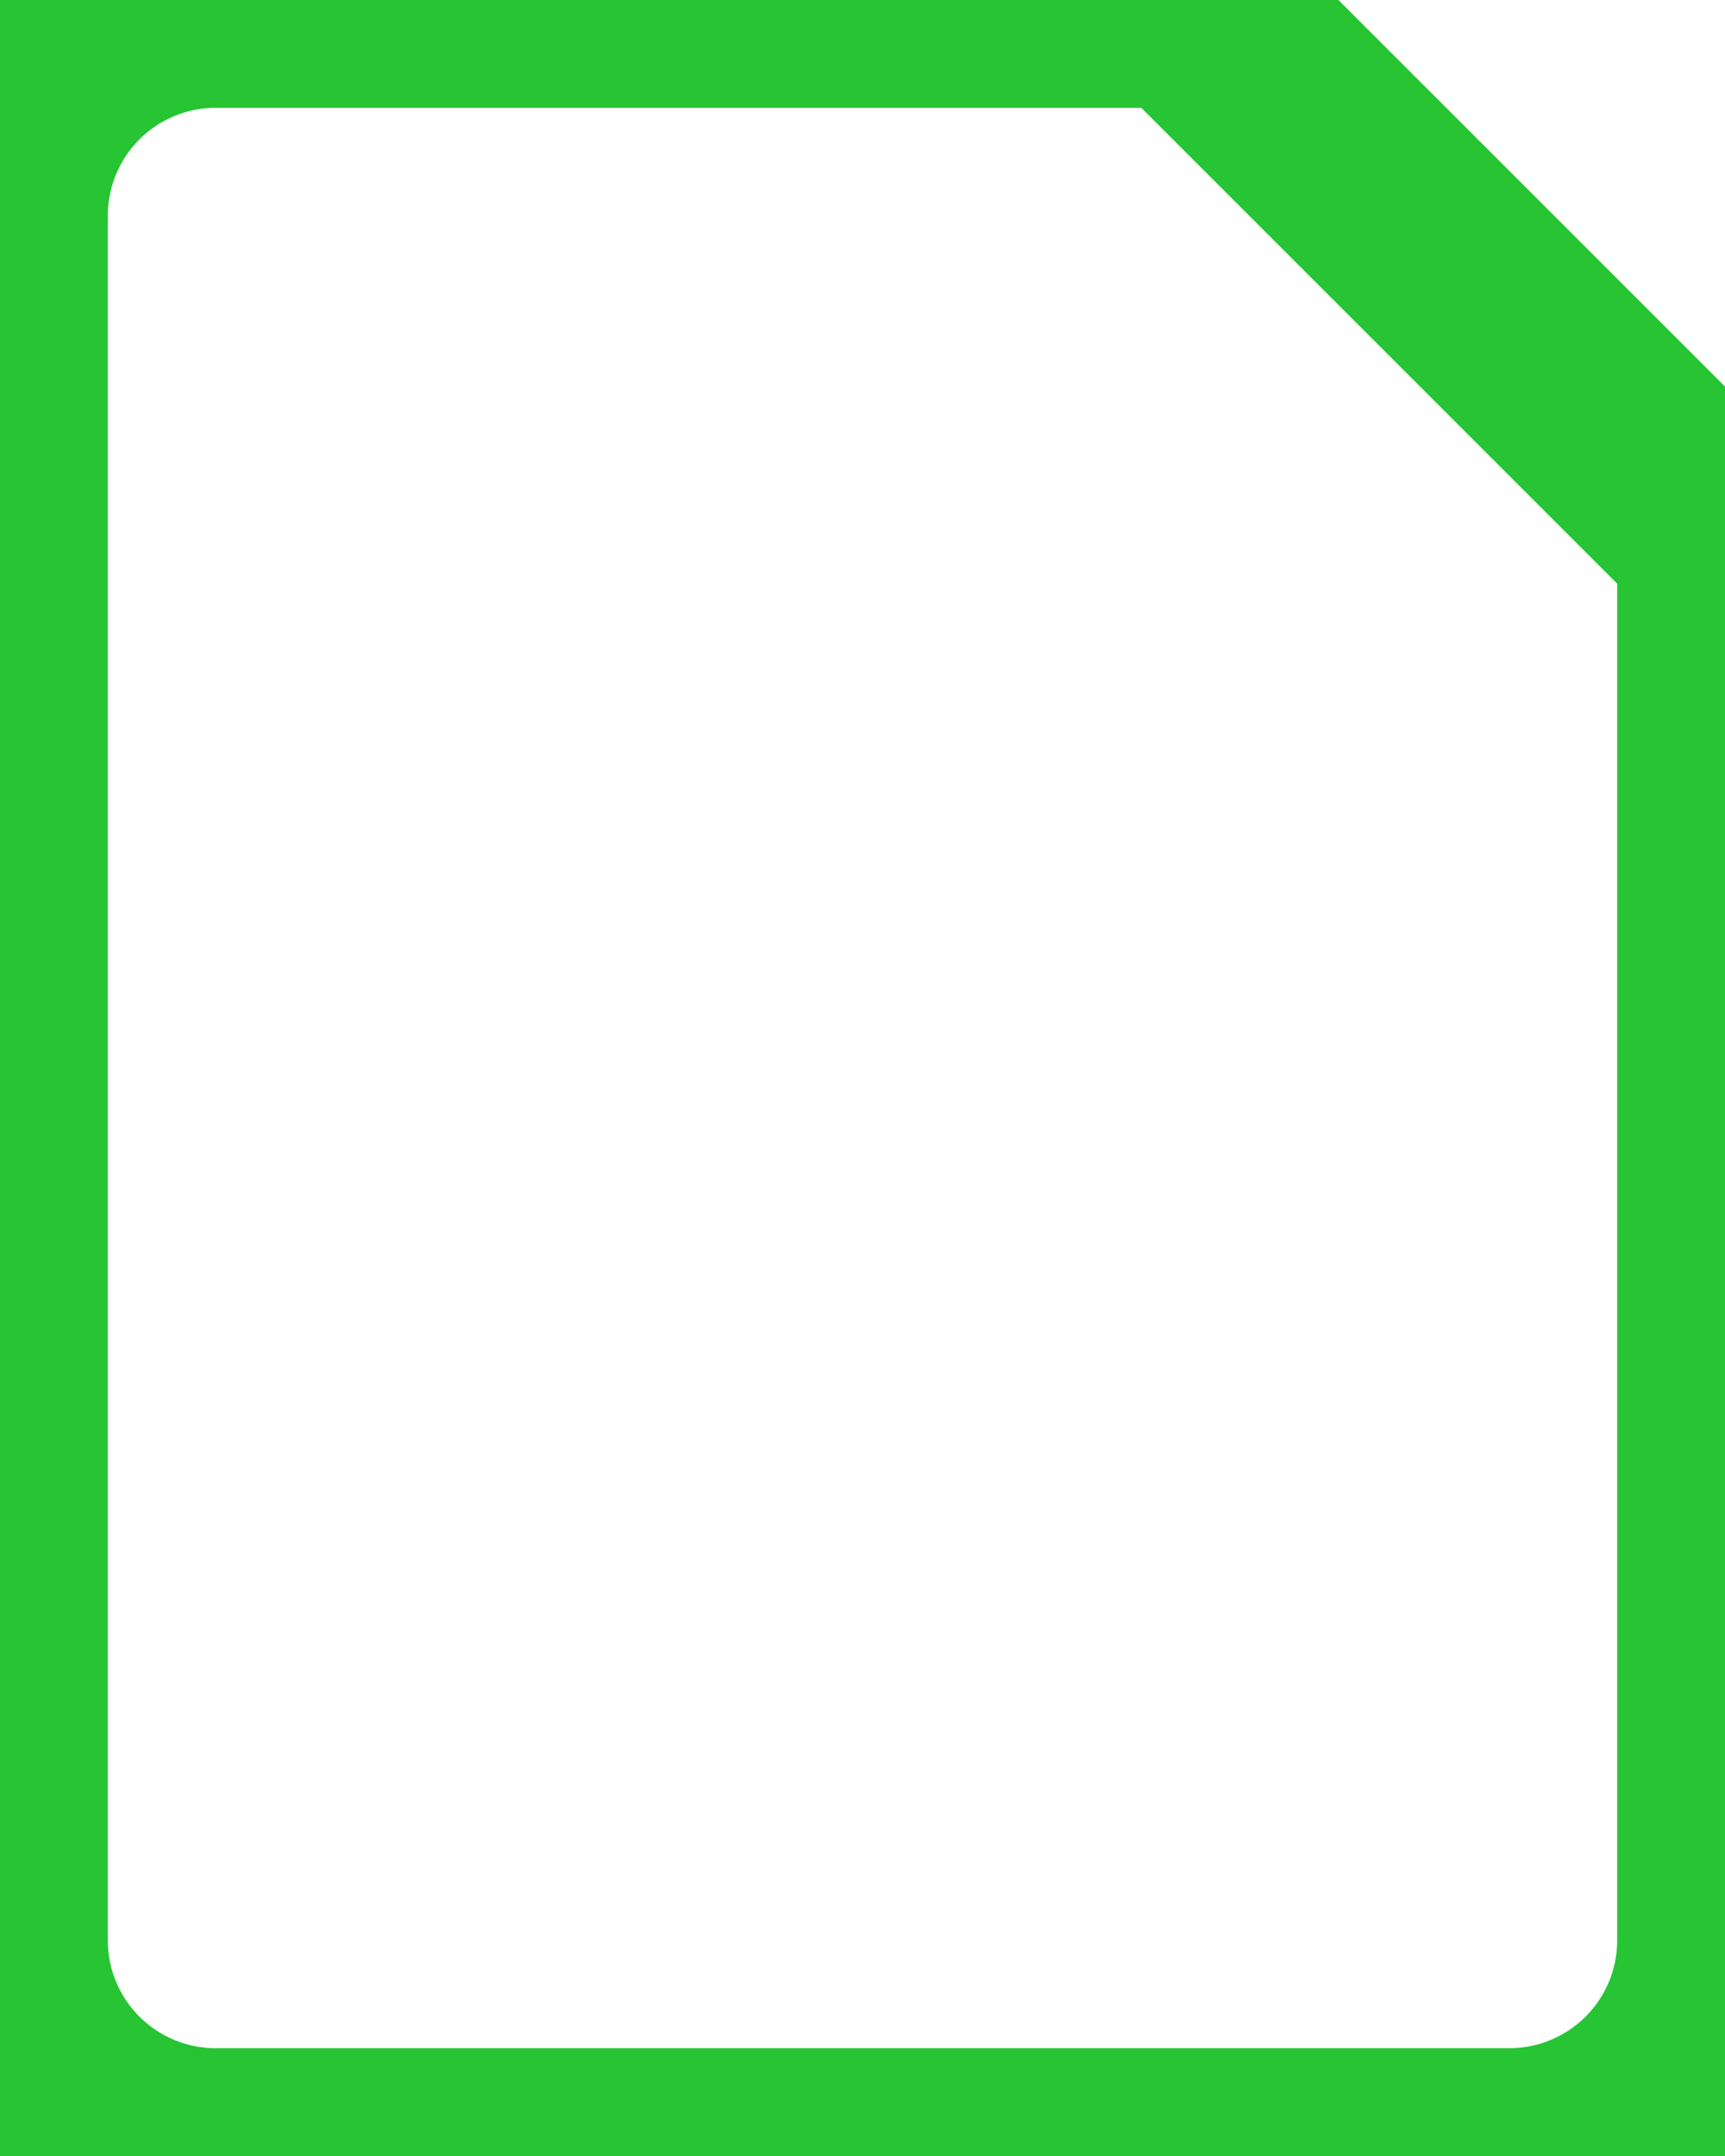 <svg width="16" height="20" viewBox="0 0 16 20" fill="none" xmlns="http://www.w3.org/2000/svg">
<path d="M11 0H2C1.47 0 0.961 0.211 0.586 0.586C0.211 0.961 0 1.47 0 2V18C0 18.53 0.211 19.039 0.586 19.414C0.961 19.789 1.47 20 2 20H14C14.53 20 15.039 19.789 15.414 19.414C15.789 19.039 16 18.53 16 18V5L11 0Z" stroke="#27C434" stroke-width="2" stroke-linecap="round" stroke-linejoin="round"/>
</svg>
